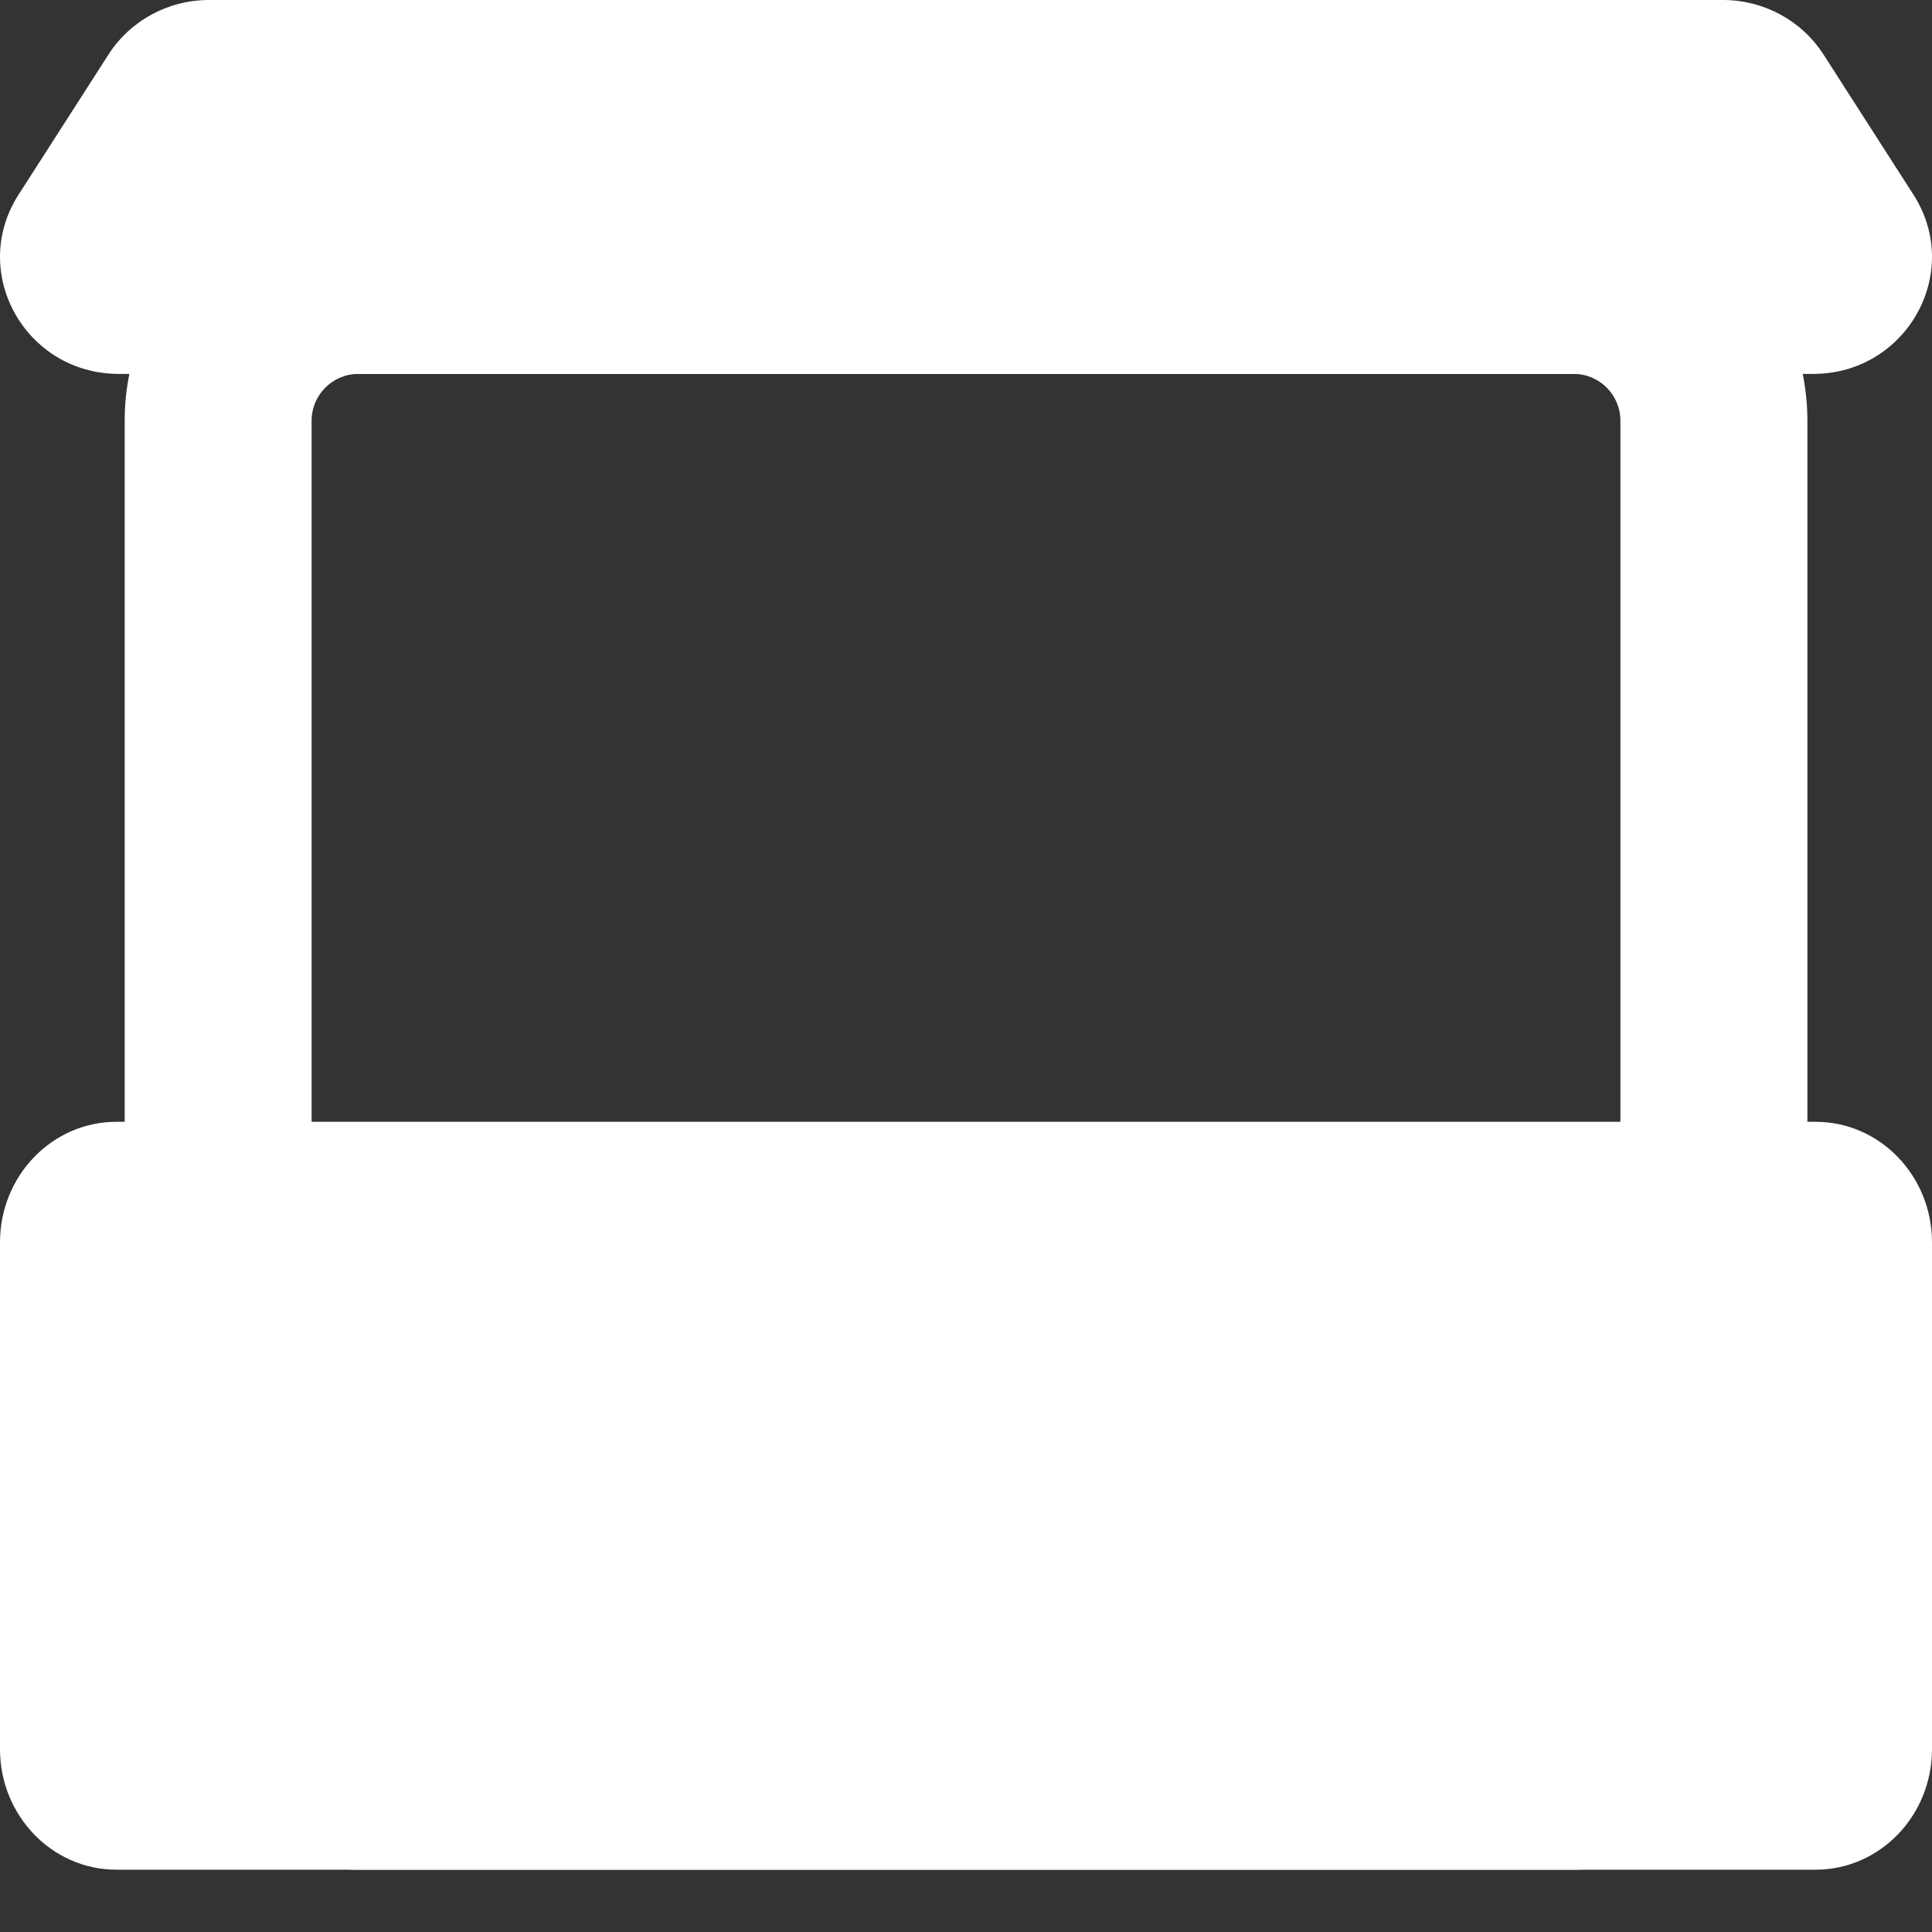 <?xml version="1.0" encoding="UTF-8"?> <svg xmlns="http://www.w3.org/2000/svg" width="28" height="28" viewBox="0 0 28 28" fill="none"><rect x="0" y="0" width="28" height="28" fill="#333333" stroke="none"/><path fill-rule="evenodd" clip-rule="evenodd" d="M1.573 0.789C1.889 0.298 2.438 0 3.028 0H24.972C25.562 0 26.111 0.298 26.427 0.789L27.731 2.821C28.455 3.949 27.632 5.419 26.277 5.419H1.723C0.368 5.419 -0.455 3.949 0.269 2.821L1.573 0.789Z" fill="white"></path><path d="M26.76 18.064H2.144C1.958 18.064 1.807 18.223 1.807 18.418V25.84C1.807 26.035 1.958 26.194 2.144 26.194H26.76C26.946 26.194 27.097 26.035 27.097 25.84V18.418C27.097 18.223 26.946 18.064 26.76 18.064Z" fill="white"></path><path fill-rule="evenodd" clip-rule="evenodd" d="M0 25.349C0 26.314 0.755 27.097 1.687 27.097H26.313C27.245 27.097 28 26.314 28 25.349V18.006C28 17.041 27.245 16.258 26.313 16.258H1.687C0.755 16.258 0 17.041 0 18.006V25.349ZM2.699 24.3V19.055H25.301V24.3H2.699Z" fill="white"></path><path fill-rule="evenodd" clip-rule="evenodd" d="M1.807 6.097C1.807 4.226 3.323 2.71 5.194 2.71H22.807C24.677 2.71 26.194 4.226 26.194 6.097V23.71C26.194 25.58 24.677 27.097 22.807 27.097H5.194C3.323 27.097 1.807 25.58 1.807 23.71V6.097ZM5.194 5.419C4.82 5.419 4.516 5.723 4.516 6.097V23.71C4.516 24.084 4.82 24.387 5.194 24.387H22.807C23.181 24.387 23.484 24.084 23.484 23.71V6.097C23.484 5.723 23.181 5.419 22.807 5.419H5.194Z" fill="white"></path></svg> 